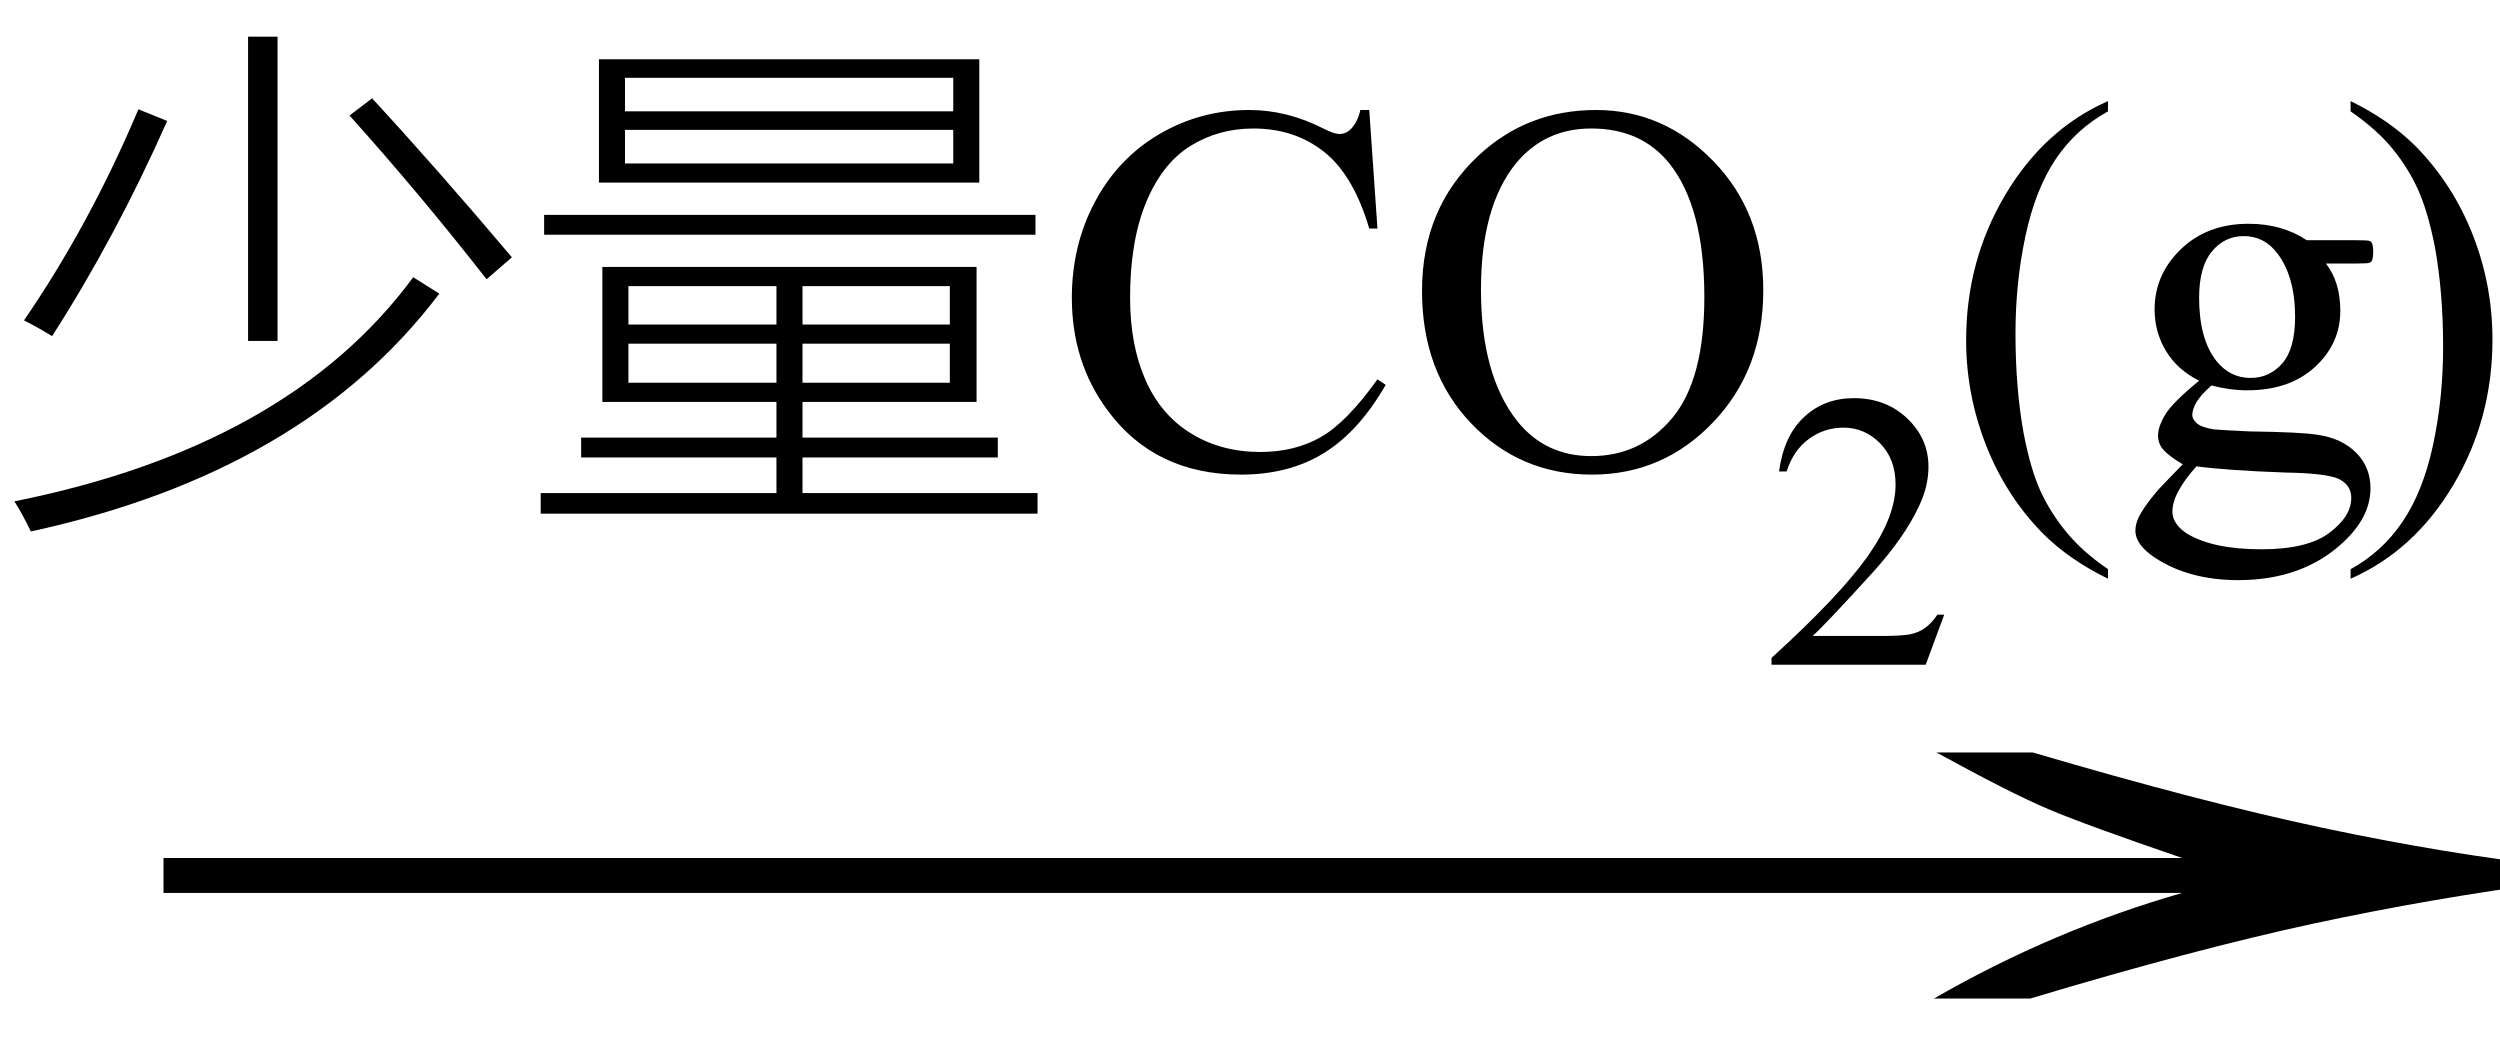 <svg xmlns="http://www.w3.org/2000/svg" xmlns:xlink="http://www.w3.org/1999/xlink" stroke-dasharray="none" shape-rendering="auto" font-family="'Dialog'" width="57" text-rendering="auto" fill-opacity="1" contentScriptType="text/ecmascript" color-interpolation="auto" color-rendering="auto" preserveAspectRatio="xMidYMid meet" font-size="12" fill="black" stroke="black" image-rendering="auto" stroke-miterlimit="10" zoomAndPan="magnify" version="1.0" stroke-linecap="square" stroke-linejoin="miter" contentStyleType="text/css" font-style="normal" height="24" stroke-width="1" stroke-dashoffset="0" font-weight="normal" stroke-opacity="1"><defs id="genericDefs"/><g><g text-rendering="optimizeLegibility" transform="translate(1.418,24) matrix(3.696,0,0,1,0,0)" color-rendering="optimizeQuality" color-interpolation="linearRGB" image-rendering="optimizeQuality"><path d="M12.156 -6.844 Q13.188 -5.719 13.945 -5.125 Q14.703 -4.531 15.375 -4.25 L15.375 -3.891 Q14.609 -3.516 13.883 -2.938 Q13.156 -2.359 12.141 -1.234 L11.547 -1.234 Q12.281 -2.797 13.078 -3.641 L0.625 -3.641 L0.625 -4.438 L13.078 -4.438 Q12.484 -5.188 12.25 -5.555 Q12.016 -5.922 11.562 -6.844 L12.156 -6.844 Z" stroke="none"/></g><g text-rendering="optimizeLegibility" transform="translate(0,10.633)" color-rendering="optimizeQuality" color-interpolation="linearRGB" image-rendering="optimizeQuality"><path d="M3.156 -8.141 L3.812 -7.875 Q2.641 -5.234 1.188 -2.969 Q0.828 -3.188 0.547 -3.328 Q2.047 -5.516 3.156 -8.141 ZM7.969 -8 L8.484 -8.391 Q9.969 -6.781 11.672 -4.766 L11.094 -4.266 Q9.594 -6.188 7.969 -8 ZM5.656 -9.797 L6.328 -9.797 L6.328 -2.859 L5.656 -2.859 L5.656 -9.797 ZM9.422 -4.312 L10.016 -3.938 Q6.953 0.125 0.703 1.484 Q0.516 1.094 0.328 0.797 Q6.578 -0.453 9.422 -4.312 ZM13.734 -4.547 L22.266 -4.547 L22.266 -1.469 L18.297 -1.469 L18.297 -0.656 L22.75 -0.656 L22.75 -0.203 L18.297 -0.203 L18.297 0.609 L23.656 0.609 L23.656 1.078 L12.328 1.078 L12.328 0.609 L17.703 0.609 L17.703 -0.203 L13.25 -0.203 L13.25 -0.656 L17.703 -0.656 L17.703 -1.469 L13.734 -1.469 L13.734 -4.547 ZM13.656 -9.281 L22.328 -9.281 L22.328 -6.469 L13.656 -6.469 L13.656 -9.281 ZM14.25 -7.672 L14.25 -6.906 L21.734 -6.906 L21.734 -7.672 L14.25 -7.672 ZM14.25 -8.859 L14.25 -8.094 L21.734 -8.094 L21.734 -8.859 L14.25 -8.859 ZM12.406 -5.734 L23.609 -5.734 L23.609 -5.281 L12.406 -5.281 L12.406 -5.734 ZM14.328 -2.797 L14.328 -1.906 L17.703 -1.906 L17.703 -2.797 L14.328 -2.797 ZM18.297 -2.797 L18.297 -1.906 L21.656 -1.906 L21.656 -2.797 L18.297 -2.797 ZM14.328 -4.109 L14.328 -3.234 L17.703 -3.234 L17.703 -4.109 L14.328 -4.109 ZM21.656 -4.109 L18.297 -4.109 L18.297 -3.234 L21.656 -3.234 L21.656 -4.109 Z" stroke="none"/><path d="M31.219 -8.125 L31.406 -5.422 L31.219 -5.422 Q30.859 -6.641 30.188 -7.172 Q29.516 -7.703 28.578 -7.703 Q27.781 -7.703 27.141 -7.305 Q26.5 -6.906 26.133 -6.023 Q25.766 -5.141 25.766 -3.844 Q25.766 -2.766 26.117 -1.969 Q26.469 -1.172 27.156 -0.75 Q27.844 -0.328 28.734 -0.328 Q29.516 -0.328 30.109 -0.664 Q30.703 -1 31.406 -1.984 L31.594 -1.859 Q30.984 -0.797 30.188 -0.305 Q29.391 0.188 28.297 0.188 Q26.328 0.188 25.25 -1.281 Q24.438 -2.375 24.438 -3.844 Q24.438 -5.047 24.969 -6.039 Q25.5 -7.031 26.438 -7.578 Q27.375 -8.125 28.484 -8.125 Q29.344 -8.125 30.172 -7.703 Q30.422 -7.578 30.531 -7.578 Q30.688 -7.578 30.797 -7.688 Q30.953 -7.844 31.016 -8.125 L31.219 -8.125 ZM36.391 -8.125 Q37.938 -8.125 39.07 -6.953 Q40.203 -5.781 40.203 -4.016 Q40.203 -2.203 39.062 -1.008 Q37.922 0.188 36.297 0.188 Q34.656 0.188 33.539 -0.984 Q32.422 -2.156 32.422 -4 Q32.422 -5.891 33.719 -7.094 Q34.828 -8.125 36.391 -8.125 ZM36.281 -7.703 Q35.219 -7.703 34.562 -6.906 Q33.766 -5.922 33.766 -4.031 Q33.766 -2.078 34.594 -1.031 Q35.234 -0.234 36.281 -0.234 Q37.406 -0.234 38.133 -1.109 Q38.859 -1.984 38.859 -3.859 Q38.859 -5.906 38.062 -6.906 Q37.422 -7.703 36.281 -7.703 Z" stroke="none"/></g><g text-rendering="optimizeLegibility" transform="translate(40.203,15.156)" color-rendering="optimizeQuality" color-interpolation="linearRGB" image-rendering="optimizeQuality"><path d="M4.125 -1.141 L3.703 0 L0.188 0 L0.188 -0.156 Q1.75 -1.578 2.383 -2.477 Q3.016 -3.375 3.016 -4.109 Q3.016 -4.688 2.664 -5.047 Q2.312 -5.406 1.828 -5.406 Q1.391 -5.406 1.039 -5.148 Q0.688 -4.891 0.531 -4.406 L0.359 -4.406 Q0.469 -5.219 0.93 -5.648 Q1.391 -6.078 2.062 -6.078 Q2.797 -6.078 3.281 -5.617 Q3.766 -5.156 3.766 -4.516 Q3.766 -4.062 3.547 -3.609 Q3.219 -2.906 2.5 -2.109 Q1.406 -0.906 1.125 -0.656 L2.688 -0.656 Q3.156 -0.656 3.352 -0.695 Q3.547 -0.734 3.695 -0.844 Q3.844 -0.953 3.969 -1.141 L4.125 -1.141 Z" stroke="none"/></g><g text-rendering="optimizeLegibility" transform="translate(44.328,10.633)" color-rendering="optimizeQuality" color-interpolation="linearRGB" image-rendering="optimizeQuality"><path d="M3.734 2.344 L3.734 2.562 Q2.844 2.125 2.25 1.531 Q1.406 0.672 0.953 -0.484 Q0.5 -1.641 0.5 -2.875 Q0.5 -4.688 1.391 -6.188 Q2.281 -7.688 3.734 -8.328 L3.734 -8.094 Q3 -7.688 2.539 -7 Q2.078 -6.312 1.852 -5.25 Q1.625 -4.188 1.625 -3.031 Q1.625 -1.781 1.812 -0.75 Q1.969 0.062 2.188 0.547 Q2.406 1.031 2.773 1.484 Q3.141 1.938 3.734 2.344 ZM5.812 -1.953 Q5.312 -2.203 5.055 -2.633 Q4.797 -3.062 4.797 -3.578 Q4.797 -4.375 5.398 -4.953 Q6 -5.531 6.938 -5.531 Q7.703 -5.531 8.266 -5.156 L9.391 -5.156 Q9.656 -5.156 9.695 -5.141 Q9.734 -5.125 9.75 -5.094 Q9.781 -5.031 9.781 -4.906 Q9.781 -4.75 9.75 -4.688 Q9.734 -4.656 9.695 -4.641 Q9.656 -4.625 9.391 -4.625 L8.703 -4.625 Q9.031 -4.203 9.031 -3.547 Q9.031 -2.797 8.453 -2.266 Q7.875 -1.734 6.906 -1.734 Q6.516 -1.734 6.094 -1.844 Q5.844 -1.625 5.75 -1.461 Q5.656 -1.297 5.656 -1.172 Q5.656 -1.078 5.758 -0.984 Q5.859 -0.891 6.141 -0.844 Q6.297 -0.828 6.953 -0.797 Q8.156 -0.781 8.516 -0.719 Q9.062 -0.641 9.391 -0.312 Q9.719 0.016 9.719 0.5 Q9.719 1.156 9.094 1.734 Q8.172 2.594 6.703 2.594 Q5.578 2.594 4.797 2.078 Q4.359 1.781 4.359 1.469 Q4.359 1.328 4.422 1.188 Q4.516 0.969 4.828 0.594 Q4.875 0.531 5.438 -0.047 Q5.125 -0.234 5 -0.375 Q4.875 -0.516 4.875 -0.703 Q4.875 -0.906 5.039 -1.18 Q5.203 -1.453 5.812 -1.953 ZM6.828 -5.25 Q6.391 -5.25 6.102 -4.898 Q5.812 -4.547 5.812 -3.844 Q5.812 -2.906 6.203 -2.406 Q6.516 -2.016 6.984 -2.016 Q7.422 -2.016 7.711 -2.352 Q8 -2.688 8 -3.406 Q8 -4.328 7.594 -4.859 Q7.297 -5.25 6.828 -5.25 ZM5.75 0 Q5.484 0.297 5.344 0.555 Q5.203 0.812 5.203 1.031 Q5.203 1.312 5.531 1.531 Q6.125 1.891 7.234 1.891 Q8.281 1.891 8.781 1.516 Q9.281 1.141 9.281 0.719 Q9.281 0.422 8.984 0.281 Q8.688 0.156 7.781 0.141 Q6.469 0.094 5.75 0 ZM9.266 -8.094 L9.266 -8.328 Q10.156 -7.891 10.75 -7.297 Q11.594 -6.438 12.047 -5.289 Q12.5 -4.141 12.5 -2.891 Q12.5 -1.078 11.609 0.422 Q10.719 1.922 9.266 2.562 L9.266 2.344 Q9.984 1.953 10.453 1.258 Q10.922 0.562 11.148 -0.5 Q11.375 -1.562 11.375 -2.719 Q11.375 -3.969 11.188 -5 Q11.031 -5.797 10.812 -6.289 Q10.594 -6.781 10.234 -7.227 Q9.875 -7.672 9.266 -8.094 Z" stroke="none"/></g></g></svg>